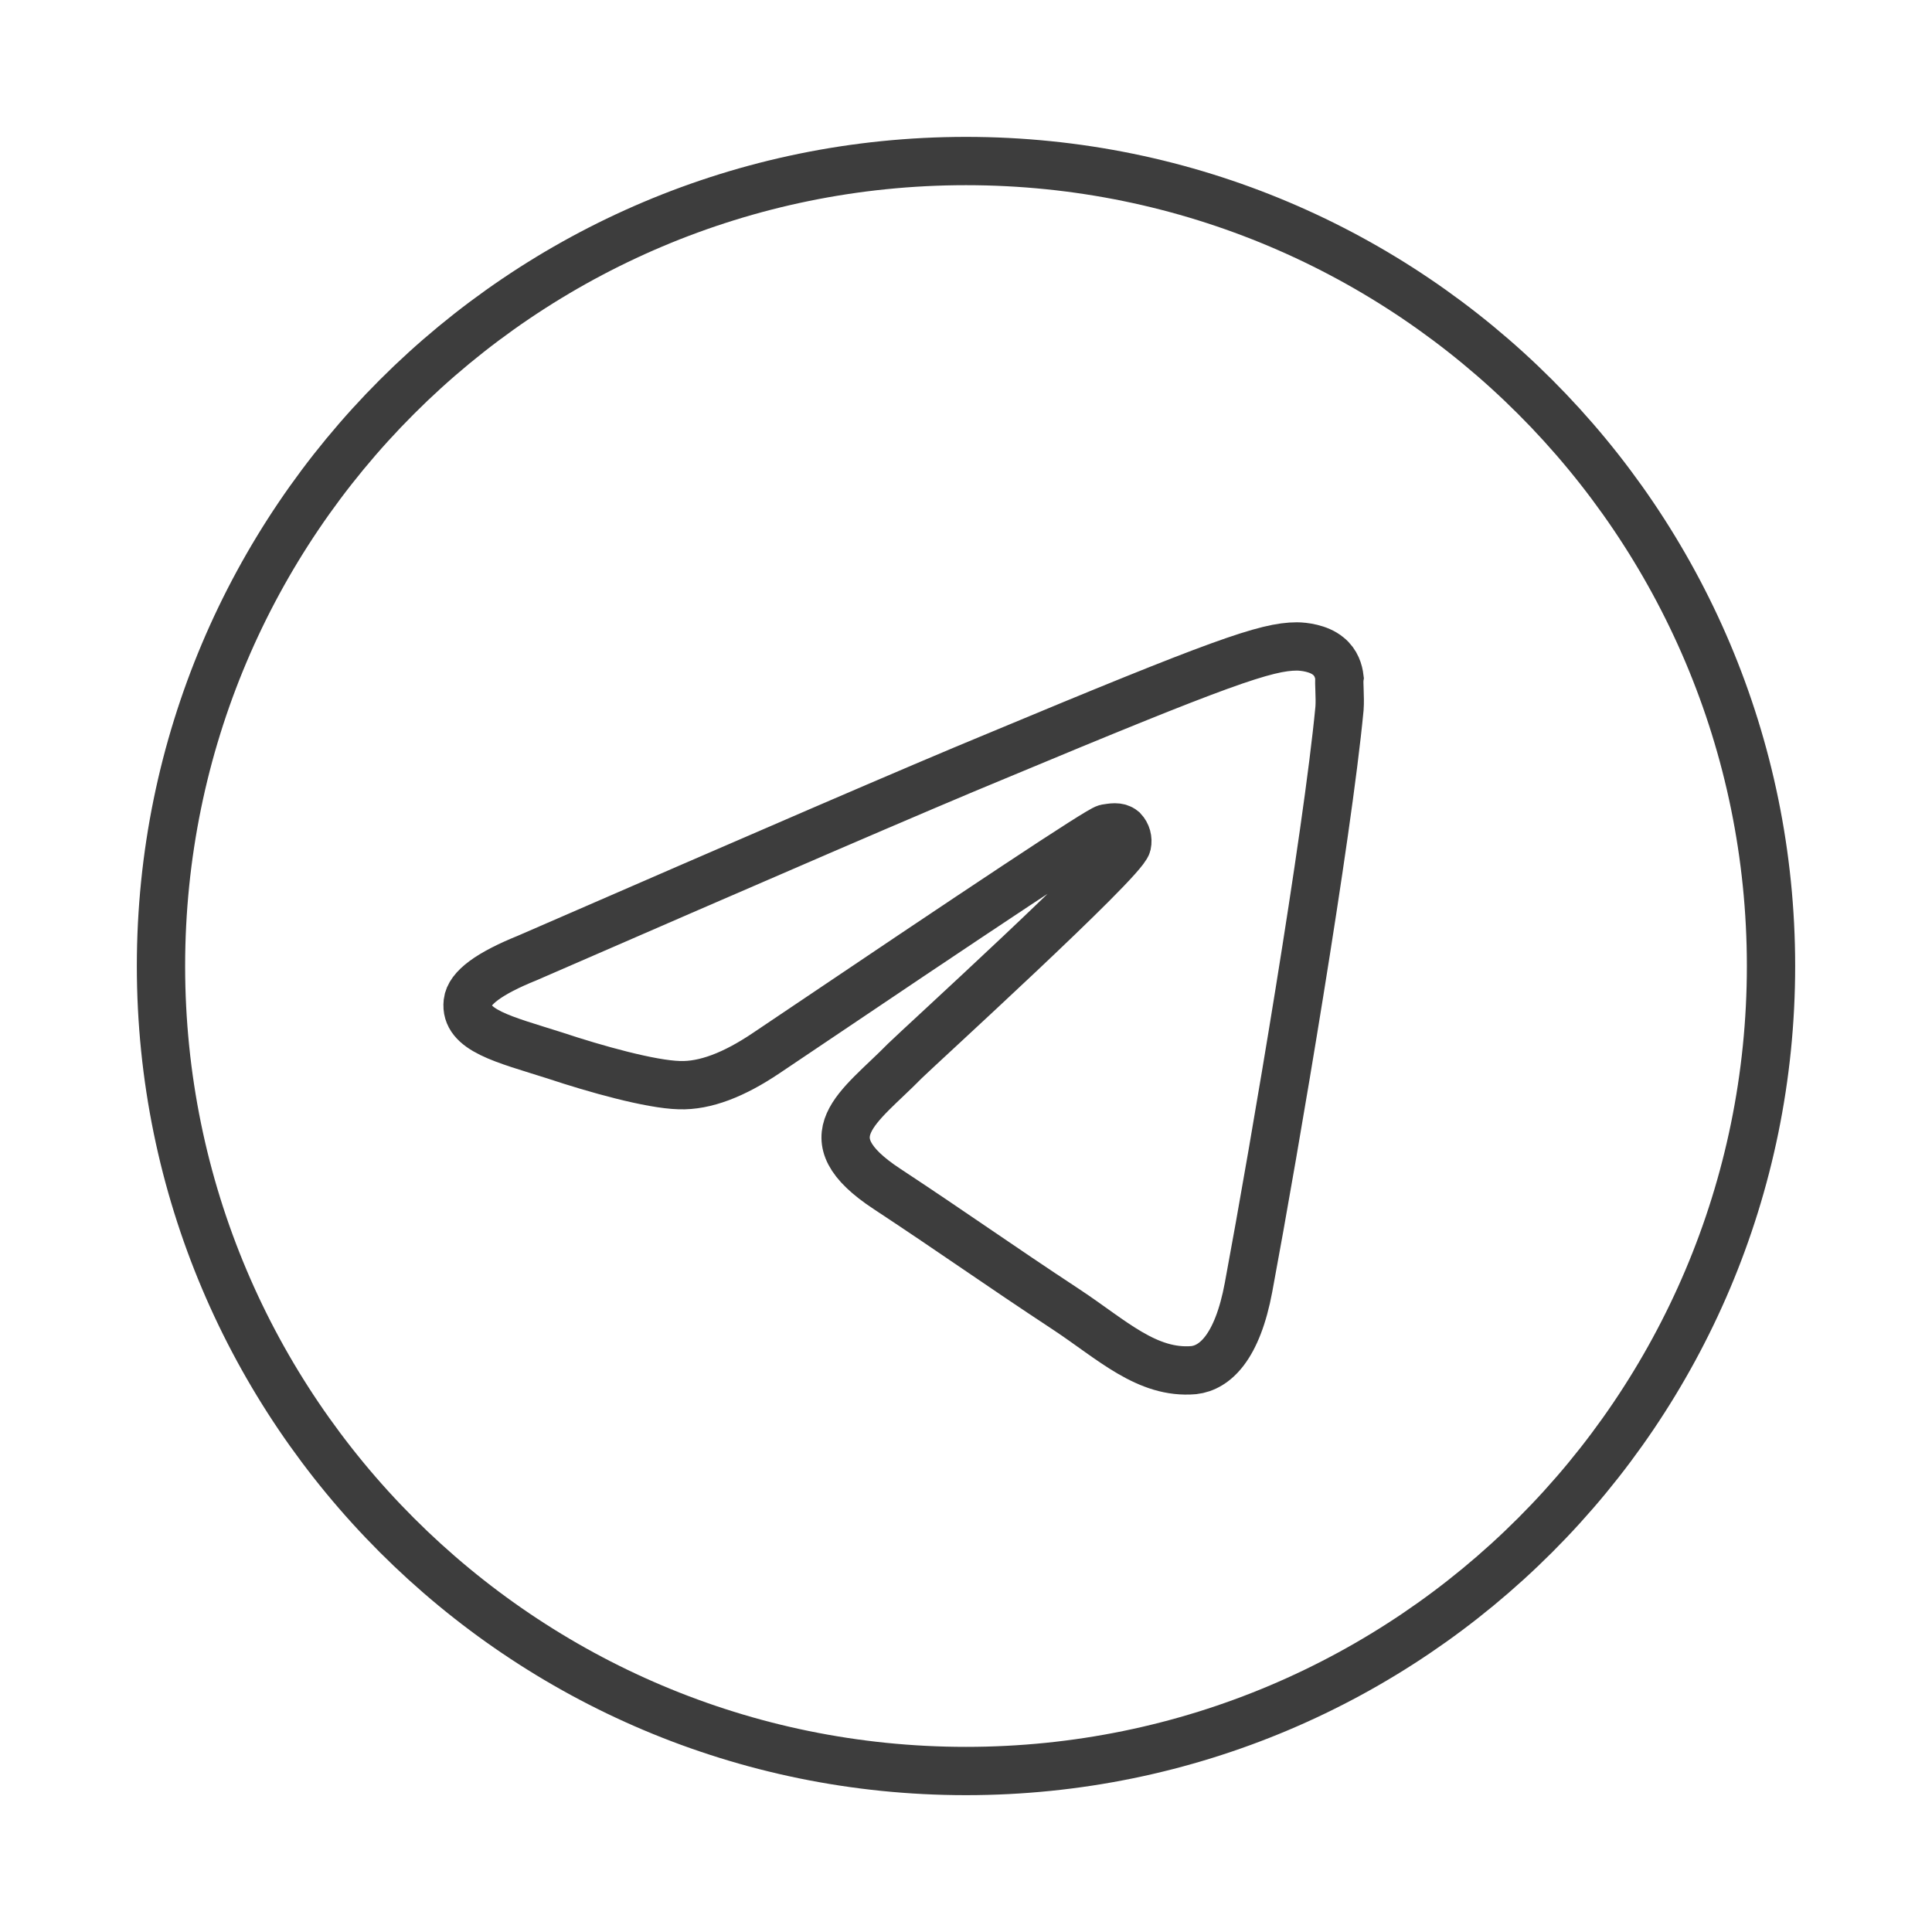 <?xml version="1.0" encoding="UTF-8"?> <svg xmlns="http://www.w3.org/2000/svg" width="40" height="40" viewBox="0 0 40 40" fill="none"><path d="M20 3.334C10.8 3.334 3.333 10.801 3.333 20.001C3.333 29.201 10.8 36.667 20 36.667C29.2 36.667 36.667 29.201 36.667 20.001C36.667 10.801 29.2 3.334 20 3.334ZM27.733 14.667C27.483 17.301 26.4 23.701 25.85 26.651C25.617 27.901 25.15 28.317 24.717 28.367C23.75 28.451 23.017 27.734 22.084 27.117C20.617 26.151 19.784 25.551 18.367 24.617C16.717 23.534 17.784 22.934 18.733 21.967C18.983 21.717 23.25 17.834 23.334 17.484C23.345 17.431 23.343 17.376 23.329 17.324C23.314 17.271 23.287 17.223 23.25 17.184C23.15 17.101 23.017 17.134 22.9 17.151C22.75 17.184 20.417 18.734 15.867 21.801C15.2 22.251 14.6 22.484 14.067 22.467C13.467 22.451 12.334 22.134 11.483 21.851C10.434 21.517 9.617 21.334 9.684 20.751C9.717 20.451 10.133 20.151 10.917 19.834C15.784 17.717 19.017 16.317 20.634 15.651C25.267 13.717 26.217 13.384 26.85 13.384C26.983 13.384 27.3 13.417 27.5 13.584C27.667 13.717 27.717 13.901 27.733 14.034C27.717 14.134 27.75 14.434 27.733 14.667Z" stroke="#3D3D3D"></path></svg> 